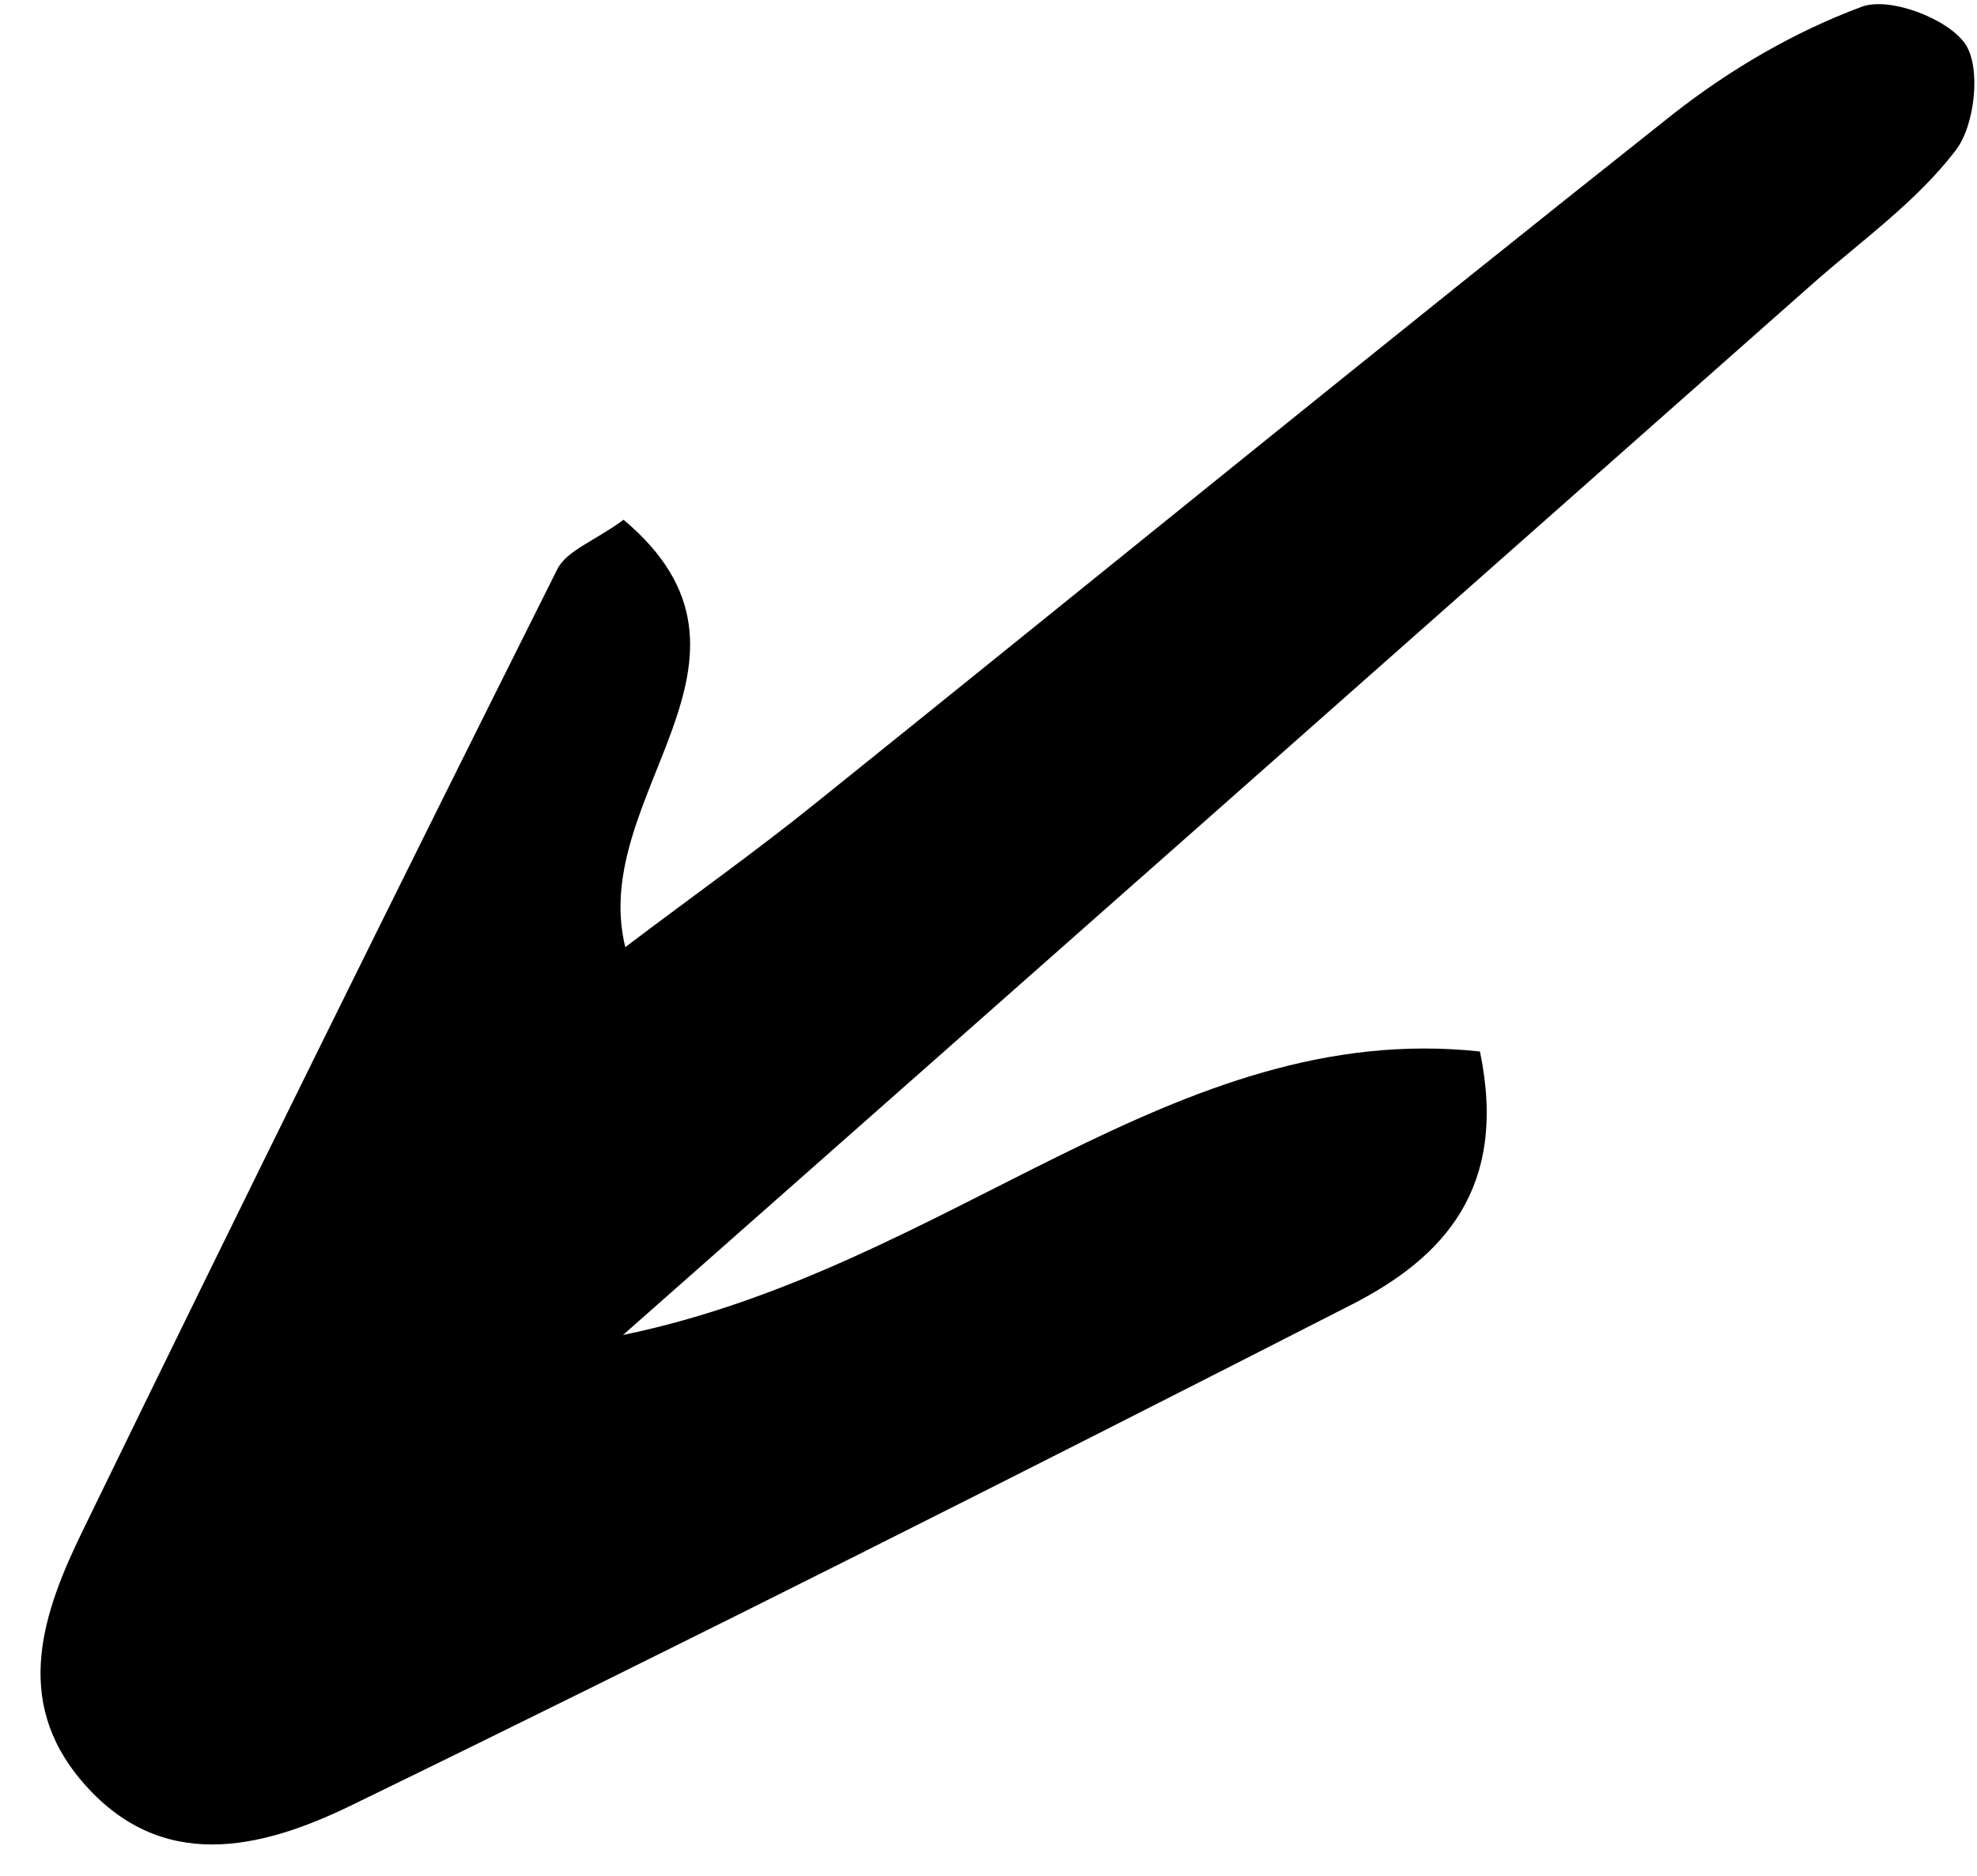 <svg xmlns="http://www.w3.org/2000/svg" width="39" height="37" viewBox="0 0 39 37" fill="none"><path d="M12.32 18.693C13.685 17.66 14.95 16.765 16.153 15.791C21.772 11.276 27.359 6.722 33.008 2.247C34.122 1.373 35.397 0.626 36.727 0.133C37.271 -0.07 38.417 0.362 38.766 0.863C39.084 1.325 38.963 2.474 38.577 2.969C37.812 3.971 36.74 4.733 35.78 5.577C28.222 12.263 20.667 18.939 12.29 26.332C18.773 24.993 23.149 20.093 29.195 20.74C29.756 23.438 28.475 24.805 26.673 25.728C20.111 29.079 13.526 32.402 6.906 35.622C5.158 36.467 3.173 36.965 1.615 35.133C0.244 33.529 0.847 31.797 1.638 30.179C4.72 23.842 7.836 17.535 10.993 11.229C11.18 10.855 11.74 10.668 12.301 10.252C15.585 13.008 11.578 15.676 12.339 18.698L12.32 18.693Z" fill="black"></path></svg>